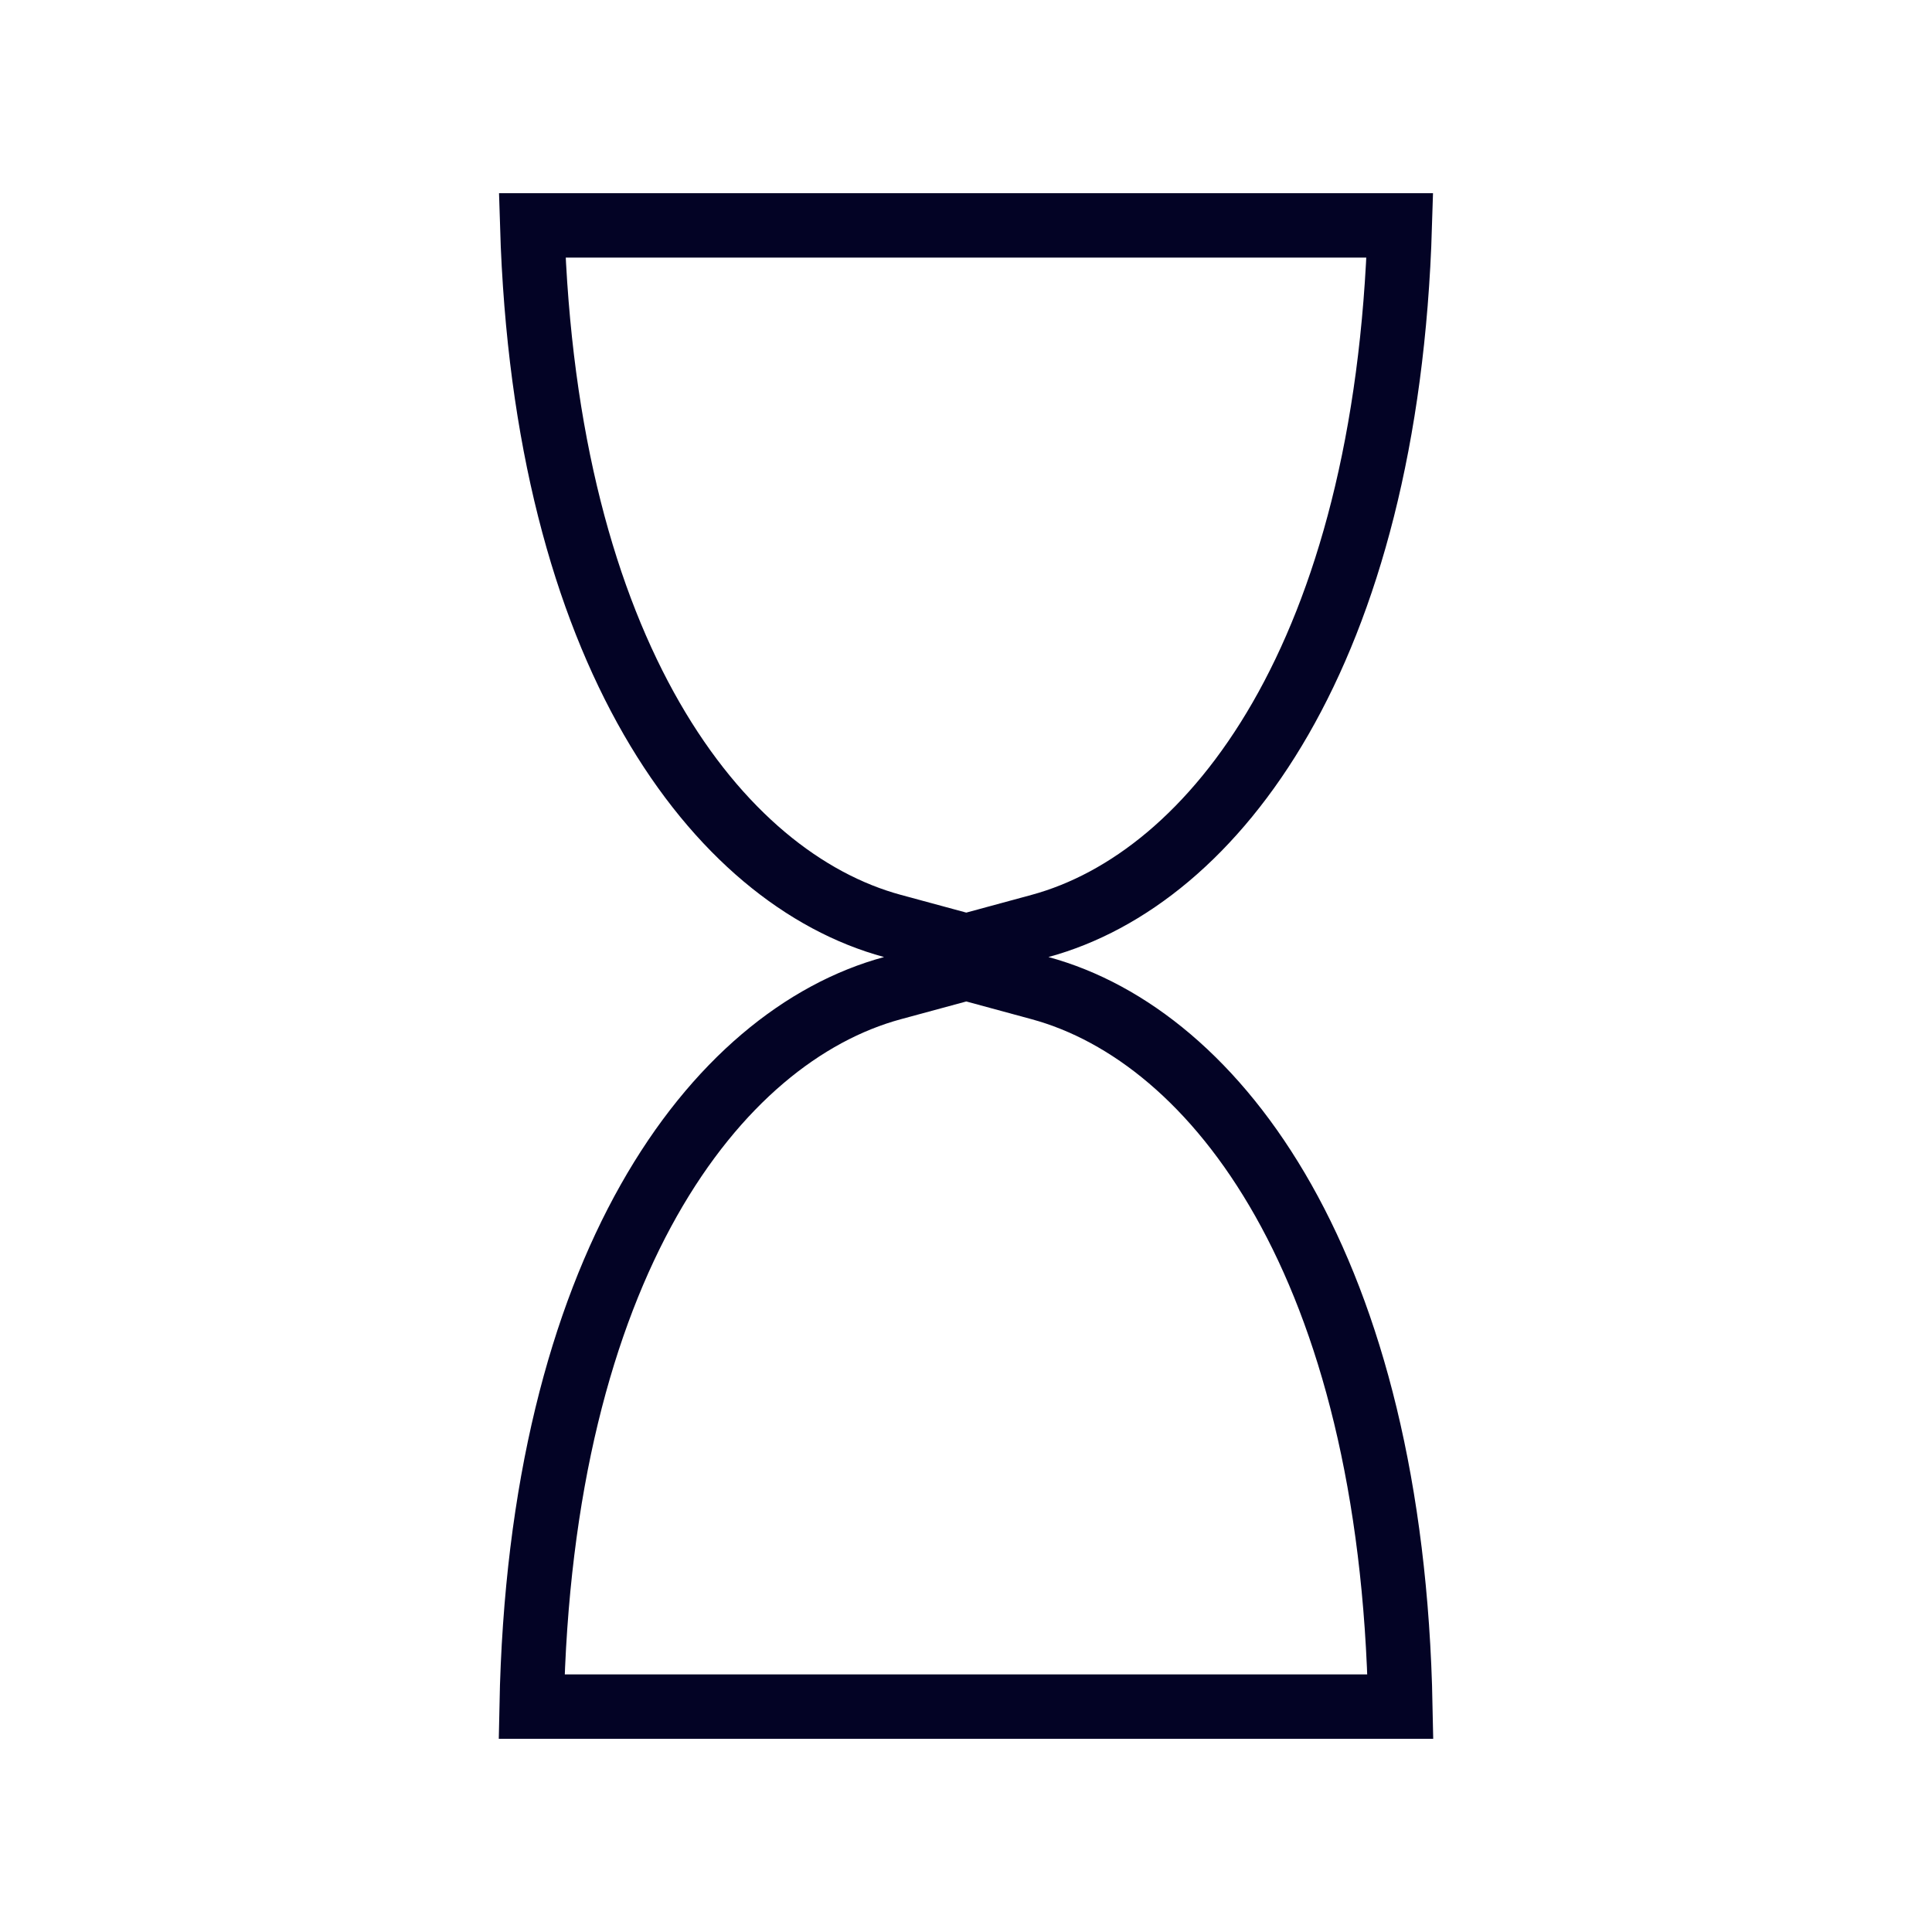 <svg xmlns="http://www.w3.org/2000/svg" fill="none" viewBox="0 0 120 120" height="120" width="120">
<path stroke-width="4" stroke="#030325" d="M64.595 61.373C75.598 64.362 86.447 78.679 86.98 106H33.02C33.555 78.681 44.421 64.359 55.433 61.374L60.019 60.13L64.595 61.373ZM64.595 57.513L60.018 58.756L55.433 57.513C44.574 54.569 33.863 40.599 33.057 14L86.945 14C86.138 40.602 75.446 54.566 64.595 57.513Z"></path>
</svg>
